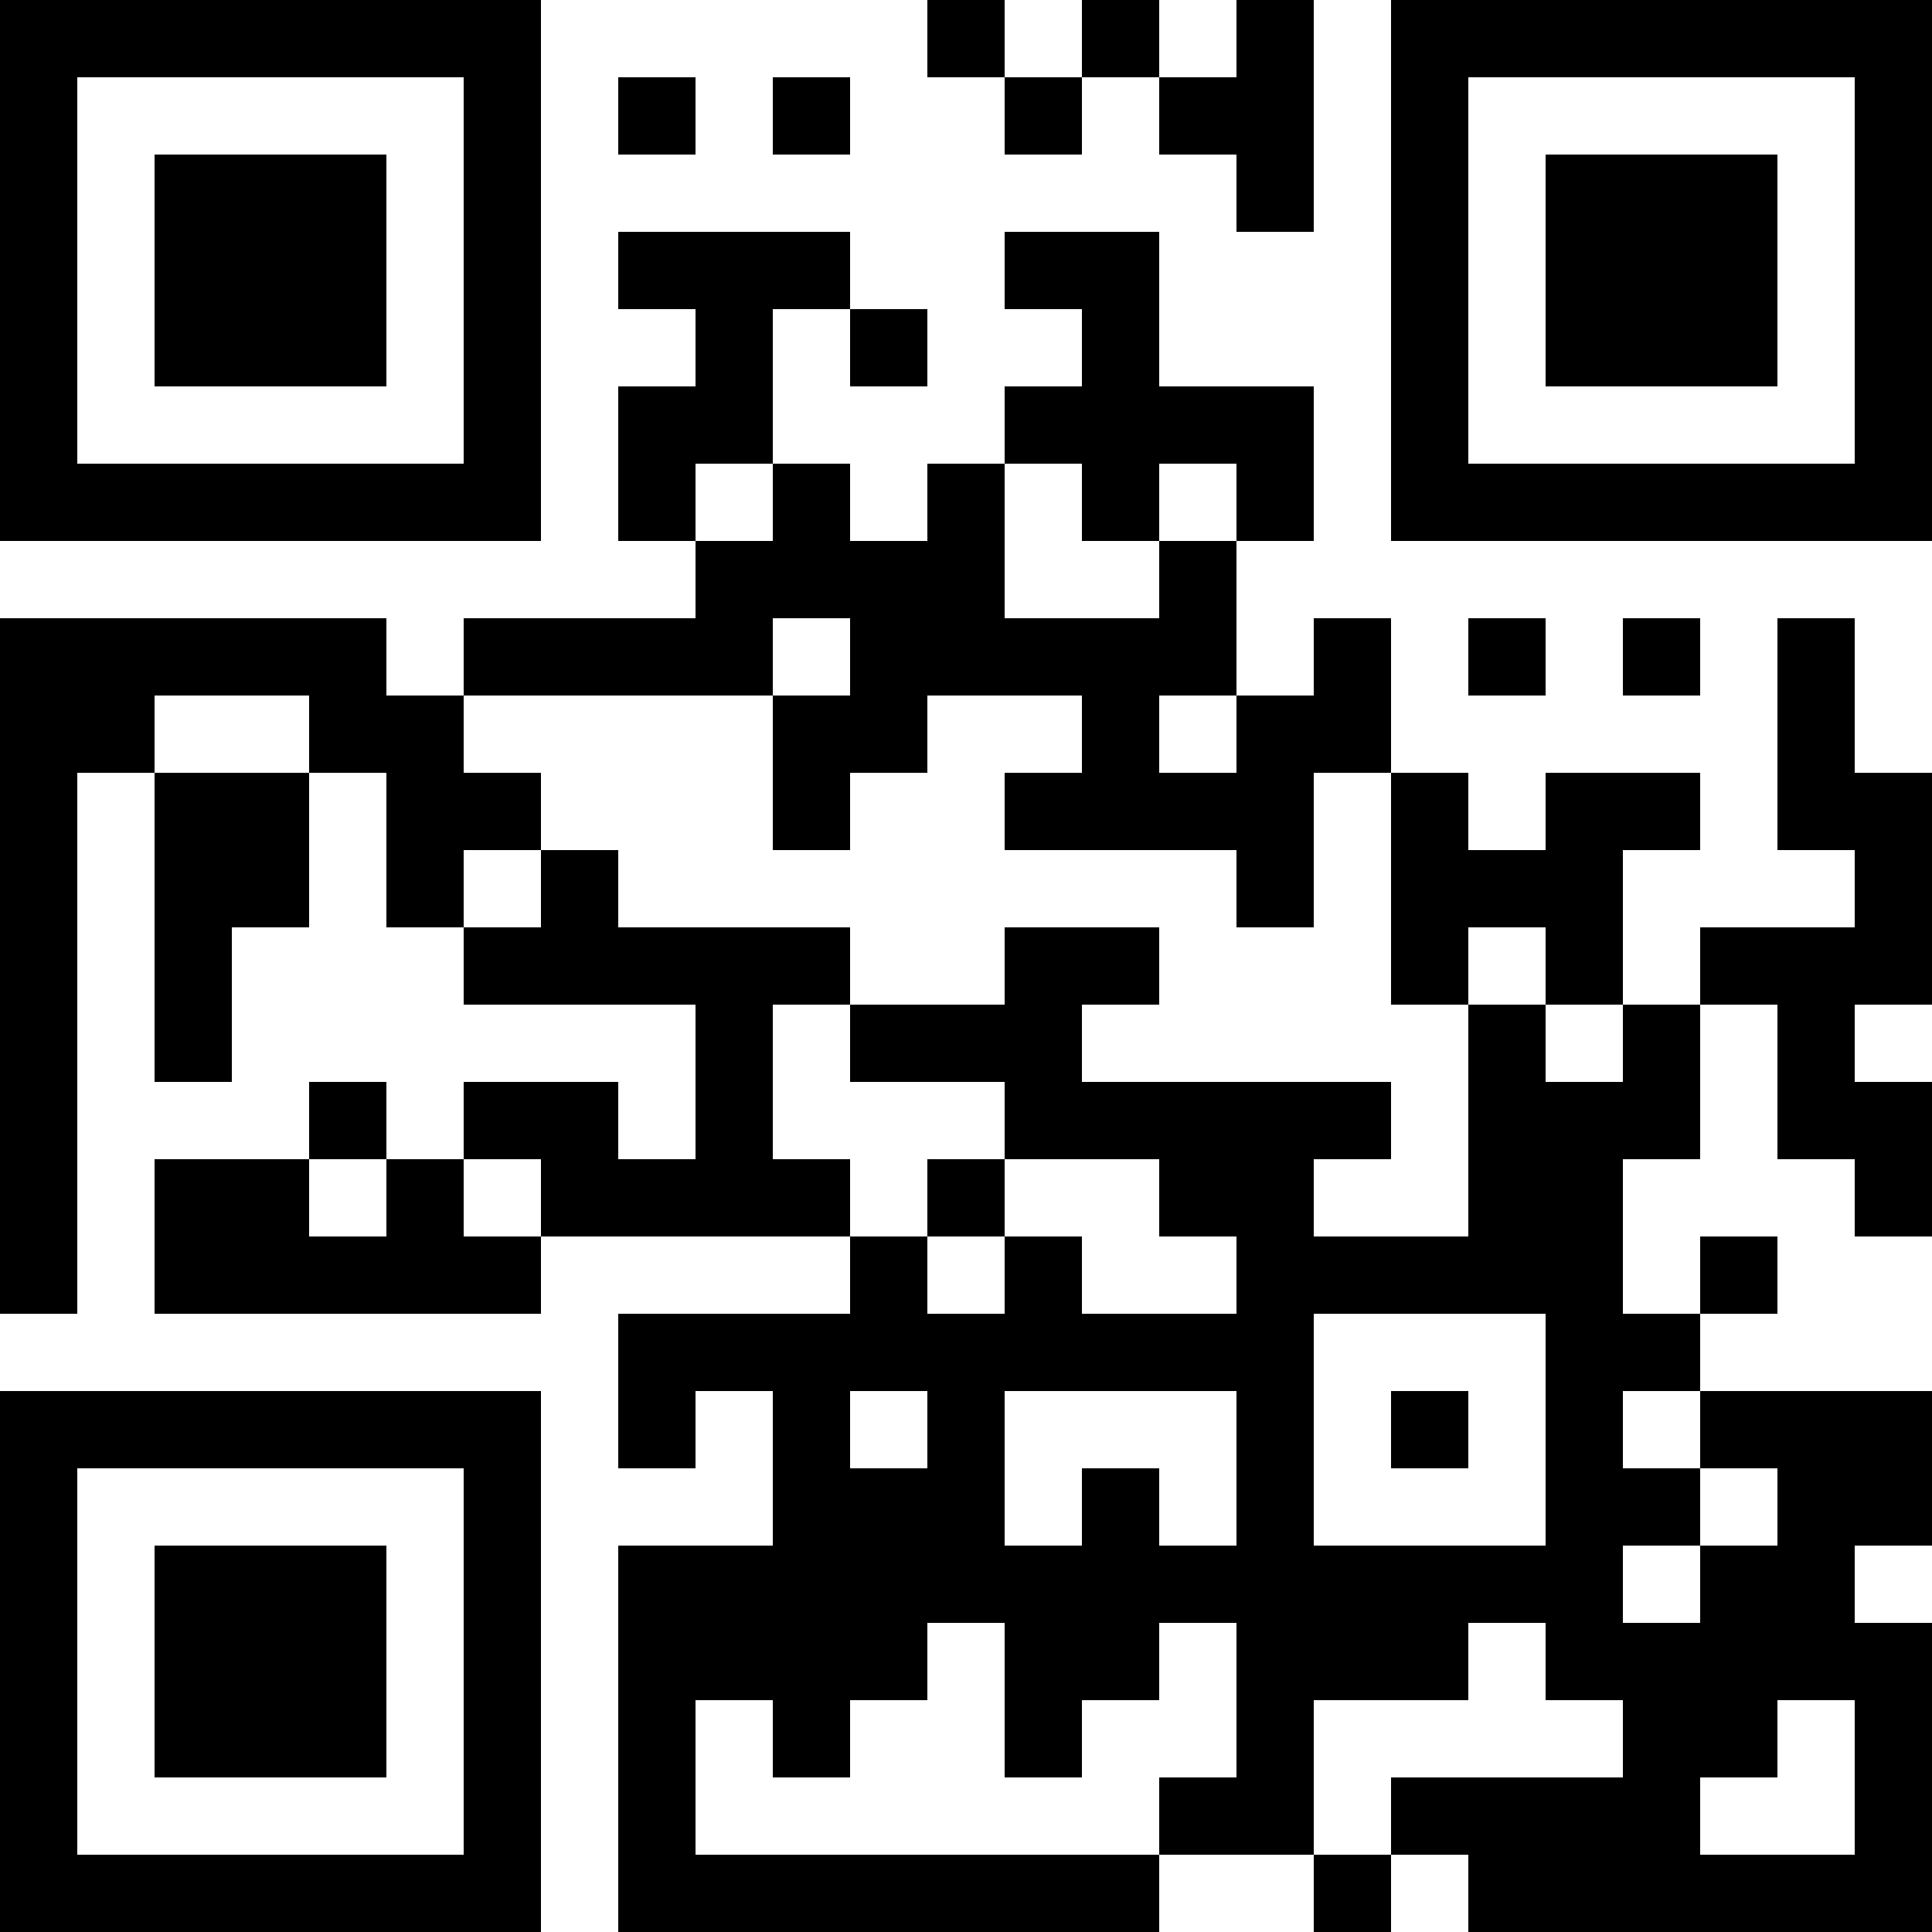 <?xml version="1.0" encoding="UTF-8"?>
<svg xmlns="http://www.w3.org/2000/svg" version="1.1" width="1000" height="1000" viewBox="0 0 1000 1000"><rect x="0" y="0" width="1000" height="1000" fill="#ffffff"/><g transform="scale(40)"><g transform="translate(0,0)"><path fill-rule="evenodd" d="M12 0L12 1L13 1L13 2L14 2L14 1L15 1L15 2L16 2L16 3L17 3L17 0L16 0L16 1L15 1L15 0L14 0L14 1L13 1L13 0ZM8 1L8 2L9 2L9 1ZM10 1L10 2L11 2L11 1ZM8 3L8 4L9 4L9 5L8 5L8 7L9 7L9 8L6 8L6 9L5 9L5 8L0 8L0 17L1 17L1 10L2 10L2 14L3 14L3 12L4 12L4 10L5 10L5 12L6 12L6 13L9 13L9 15L8 15L8 14L6 14L6 15L5 15L5 14L4 14L4 15L2 15L2 17L7 17L7 16L11 16L11 17L8 17L8 19L9 19L9 18L10 18L10 20L8 20L8 25L15 25L15 24L17 24L17 25L18 25L18 24L19 24L19 25L25 25L25 21L24 21L24 20L25 20L25 18L22 18L22 17L23 17L23 16L22 16L22 17L21 17L21 15L22 15L22 13L23 13L23 15L24 15L24 16L25 16L25 14L24 14L24 13L25 13L25 10L24 10L24 8L23 8L23 11L24 11L24 12L22 12L22 13L21 13L21 11L22 11L22 10L20 10L20 11L19 11L19 10L18 10L18 8L17 8L17 9L16 9L16 7L17 7L17 5L15 5L15 3L13 3L13 4L14 4L14 5L13 5L13 6L12 6L12 7L11 7L11 6L10 6L10 4L11 4L11 5L12 5L12 4L11 4L11 3ZM9 6L9 7L10 7L10 6ZM13 6L13 8L15 8L15 7L16 7L16 6L15 6L15 7L14 7L14 6ZM10 8L10 9L6 9L6 10L7 10L7 11L6 11L6 12L7 12L7 11L8 11L8 12L11 12L11 13L10 13L10 15L11 15L11 16L12 16L12 17L13 17L13 16L14 16L14 17L16 17L16 16L15 16L15 15L13 15L13 14L11 14L11 13L13 13L13 12L15 12L15 13L14 13L14 14L18 14L18 15L17 15L17 16L19 16L19 13L20 13L20 14L21 14L21 13L20 13L20 12L19 12L19 13L18 13L18 10L17 10L17 12L16 12L16 11L13 11L13 10L14 10L14 9L12 9L12 10L11 10L11 11L10 11L10 9L11 9L11 8ZM19 8L19 9L20 9L20 8ZM21 8L21 9L22 9L22 8ZM2 9L2 10L4 10L4 9ZM15 9L15 10L16 10L16 9ZM4 15L4 16L5 16L5 15ZM6 15L6 16L7 16L7 15ZM12 15L12 16L13 16L13 15ZM17 17L17 20L20 20L20 17ZM11 18L11 19L12 19L12 18ZM13 18L13 20L14 20L14 19L15 19L15 20L16 20L16 18ZM18 18L18 19L19 19L19 18ZM21 18L21 19L22 19L22 20L21 20L21 21L22 21L22 20L23 20L23 19L22 19L22 18ZM12 21L12 22L11 22L11 23L10 23L10 22L9 22L9 24L15 24L15 23L16 23L16 21L15 21L15 22L14 22L14 23L13 23L13 21ZM19 21L19 22L17 22L17 24L18 24L18 23L21 23L21 22L20 22L20 21ZM23 22L23 23L22 23L22 24L24 24L24 22ZM0 0L0 7L7 7L7 0ZM1 1L1 6L6 6L6 1ZM2 2L2 5L5 5L5 2ZM18 0L18 7L25 7L25 0ZM19 1L19 6L24 6L24 1ZM20 2L20 5L23 5L23 2ZM0 18L0 25L7 25L7 18ZM1 19L1 24L6 24L6 19ZM2 20L2 23L5 23L5 20Z" fill="#000000"/></g></g></svg>
